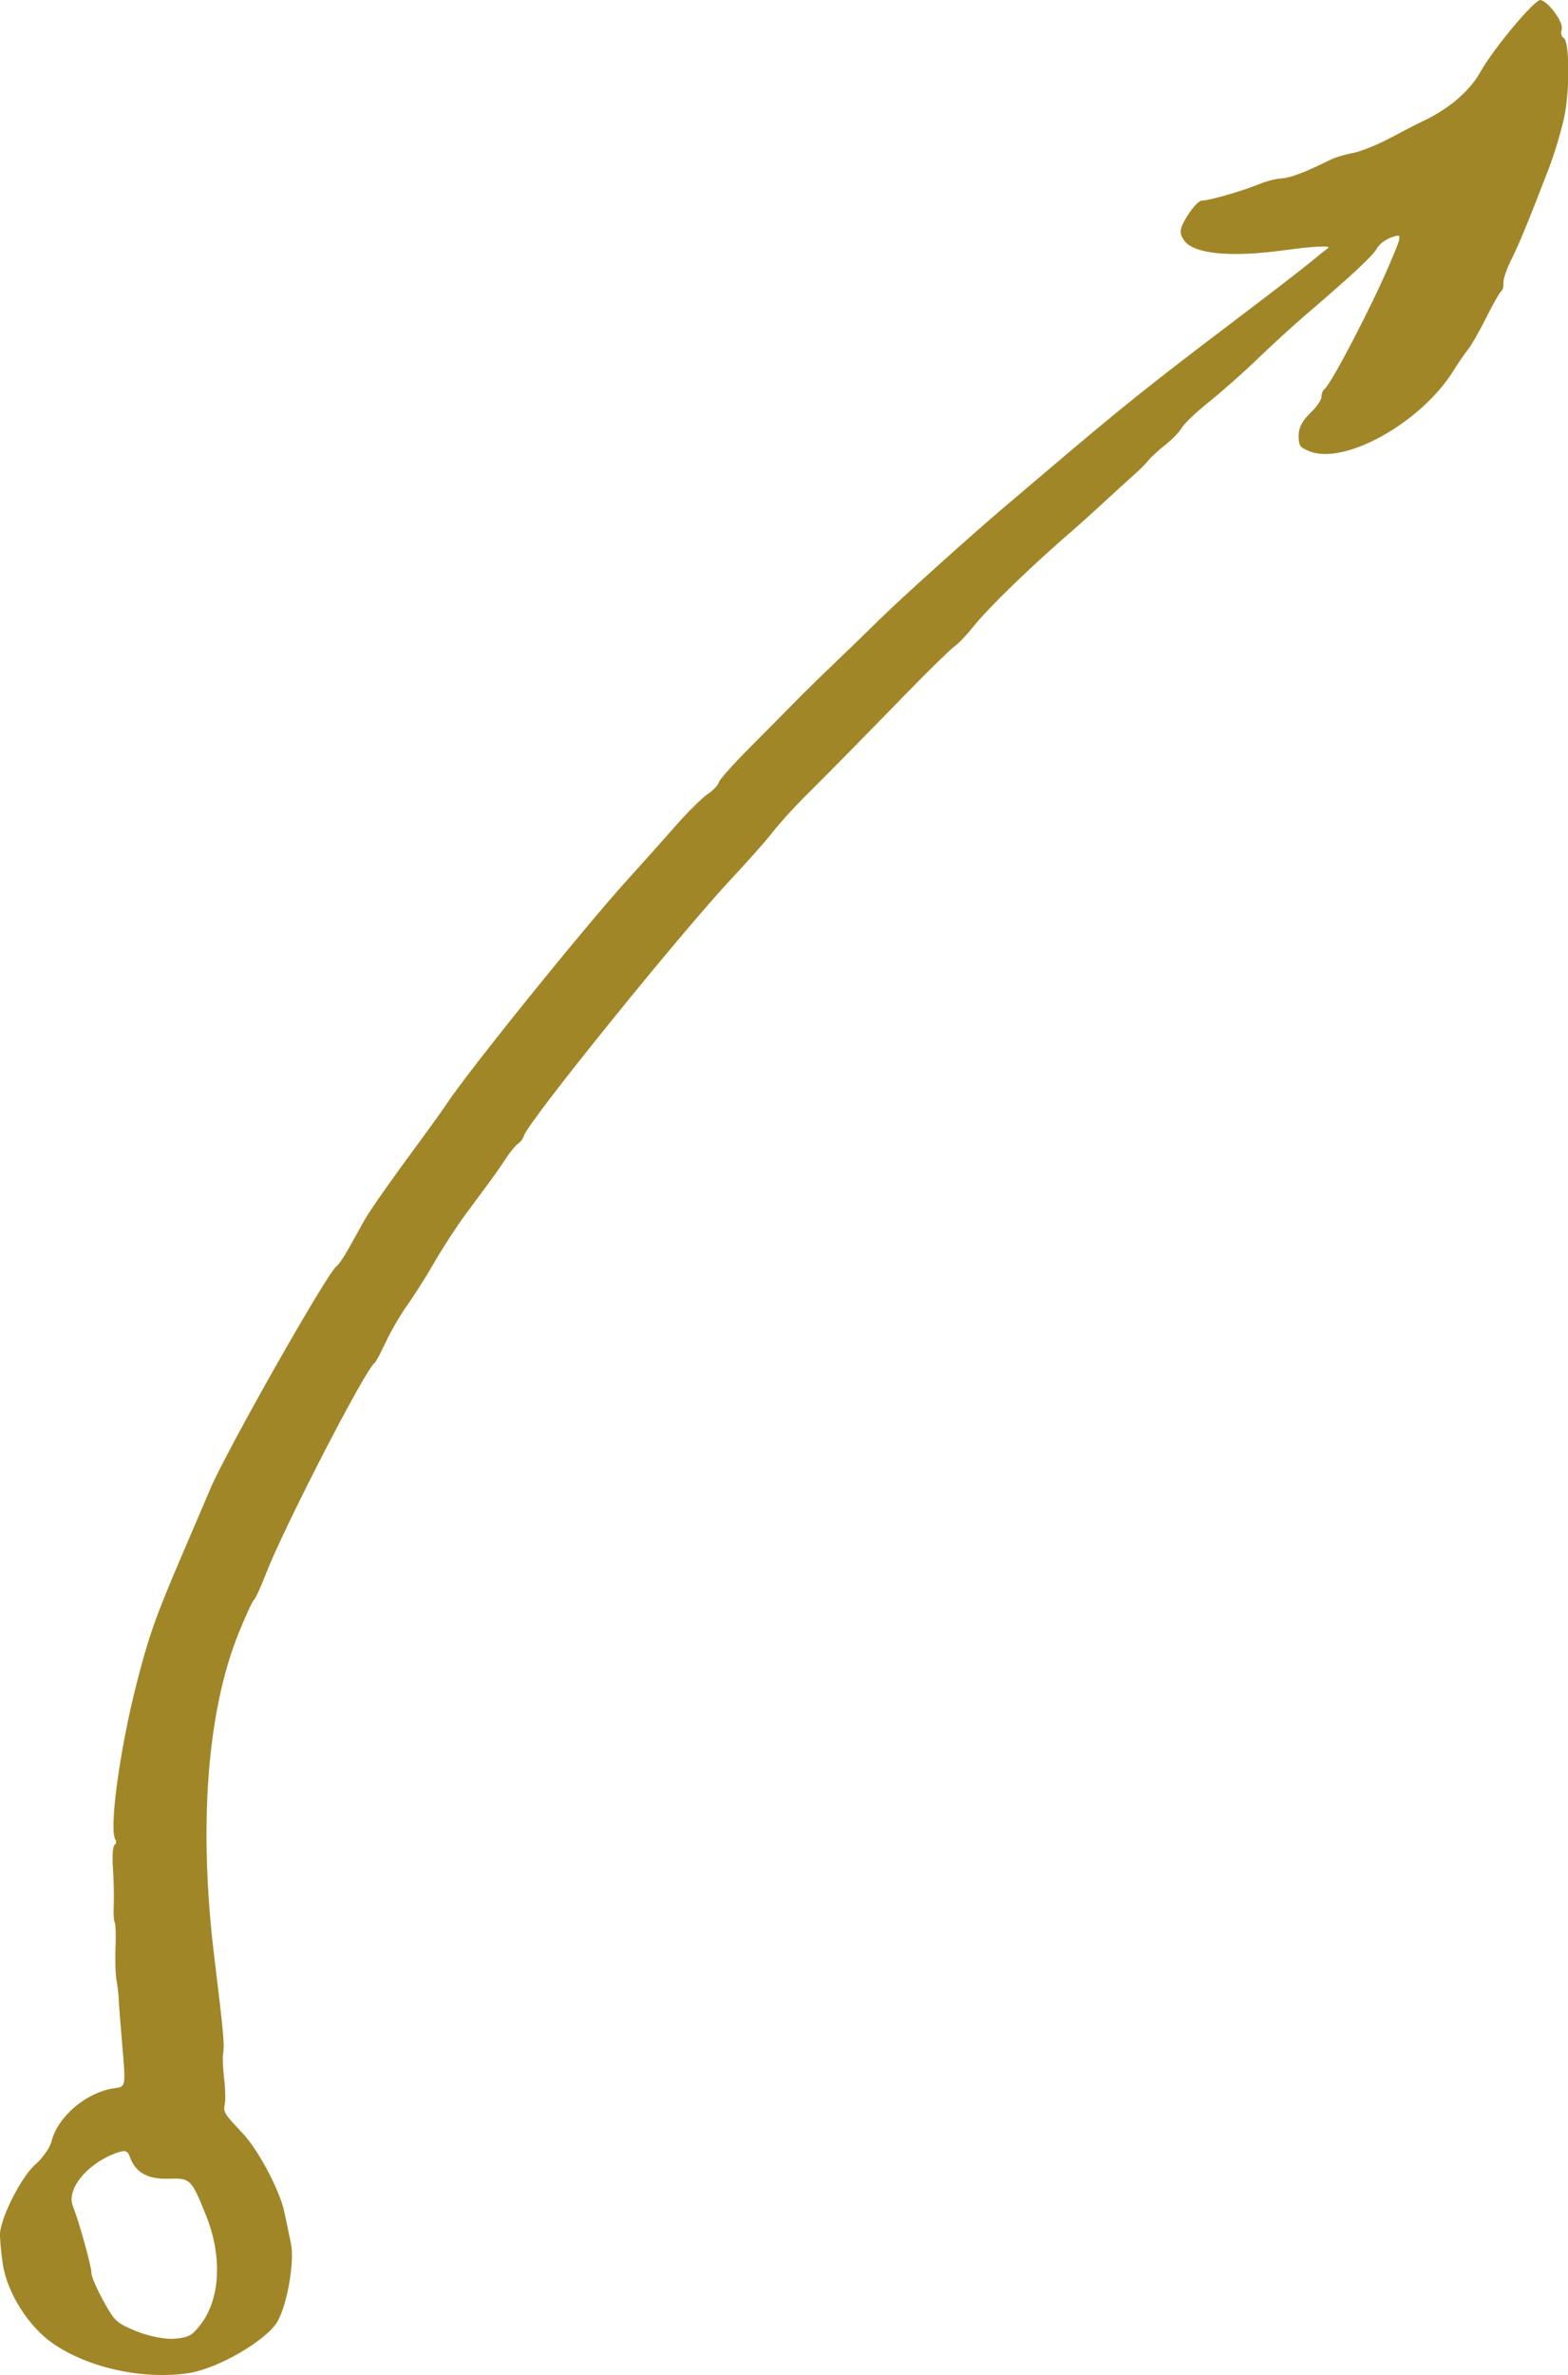 <?xml version="1.0" encoding="UTF-8" standalone="no"?><svg xmlns="http://www.w3.org/2000/svg" xmlns:xlink="http://www.w3.org/1999/xlink" fill="#000000" height="291.9" preserveAspectRatio="xMidYMid meet" version="1" viewBox="0.0 0.0 192.8 291.9" width="192.8" zoomAndPan="magnify"><defs><clipPath id="a"><path d="M 0 0 L 192.84 0 L 192.84 291.898 L 0 291.898 Z M 0 0"/></clipPath></defs><g><g clip-path="url(#a)" id="change1_1"><path d="M 20.664 267.773 C 18.113 267.852 16.633 266.992 15.945 265.043 C 15.68 264.281 15.324 264.215 14.086 264.691 C 10.594 266.043 8.152 269.117 8.961 271.145 C 9.742 273.105 11.277 278.652 11.25 279.414 C 11.238 279.785 11.891 281.297 12.703 282.777 C 14.102 285.316 14.328 285.523 16.859 286.555 C 18.332 287.148 20.426 287.551 21.508 287.438 C 23.254 287.262 23.613 287.059 24.672 285.688 C 27.082 282.566 27.352 277.352 25.363 272.371 C 23.52 267.766 23.441 267.691 20.664 267.773 Z M 192.031 3.586 C 191.895 4.051 191.988 4.523 192.242 4.641 C 193 4.98 193.051 11.059 192.328 14.43 C 191.961 16.152 191.09 19.035 190.391 20.84 C 187.809 27.523 186.785 30.004 185.805 31.961 C 185.25 33.062 184.824 34.324 184.863 34.766 C 184.902 35.203 184.777 35.672 184.59 35.797 C 184.402 35.922 183.582 37.367 182.762 39.008 C 181.945 40.645 180.949 42.395 180.551 42.887 C 180.148 43.383 179.32 44.59 178.711 45.57 C 174.719 51.98 165.25 57.246 160.957 55.445 C 159.812 54.969 159.691 54.789 159.676 53.535 C 159.664 52.621 160.137 51.695 161.078 50.801 C 161.863 50.055 162.496 49.145 162.488 48.781 C 162.484 48.414 162.648 47.984 162.855 47.82 C 163.703 47.172 168.77 37.434 170.93 32.305 C 172.43 28.75 172.43 28.711 171.121 29.16 C 170.391 29.414 169.586 30.016 169.328 30.5 C 168.871 31.371 166.352 33.727 160.676 38.586 C 159.062 39.969 156.355 42.438 154.664 44.074 C 152.973 45.711 150.281 48.094 148.688 49.371 C 147.09 50.652 145.574 52.094 145.316 52.57 C 145.059 53.051 144.141 54.004 143.273 54.688 C 142.402 55.375 141.488 56.215 141.238 56.551 C 140.988 56.887 140.133 57.742 139.336 58.449 C 138.539 59.156 136.848 60.699 135.57 61.883 C 134.297 63.062 132.676 64.52 131.973 65.125 C 126.977 69.41 121.57 74.645 119.664 77.039 C 118.867 78.039 117.84 79.113 117.387 79.422 C 116.934 79.727 114.285 82.312 111.5 85.172 C 105.562 91.266 102.199 94.684 98.863 98.008 C 97.527 99.34 95.812 101.234 95.051 102.227 C 94.285 103.223 91.992 105.809 89.957 107.98 C 83.676 114.672 64.84 137.984 64.418 139.598 C 64.332 139.918 64.012 140.352 63.707 140.559 C 63.398 140.766 62.746 141.555 62.254 142.309 C 61.762 143.066 60.883 144.332 60.301 145.121 C 59.719 145.91 58.355 147.754 57.27 149.215 C 56.188 150.676 54.461 153.328 53.434 155.109 C 52.406 156.891 50.891 159.281 50.07 160.426 C 49.25 161.562 48.07 163.59 47.453 164.922 C 46.832 166.254 46.199 167.43 46.047 167.531 C 44.926 168.289 34.941 187.645 32.715 193.383 C 32.062 195.066 31.387 196.539 31.211 196.656 C 31.039 196.773 30.188 198.633 29.316 200.785 C 25.457 210.355 24.398 224.488 26.344 240.48 C 27.492 249.926 27.617 251.254 27.434 252.395 C 27.355 252.883 27.41 254.266 27.559 255.469 C 27.707 256.668 27.746 258.062 27.648 258.57 C 27.445 259.613 27.516 259.727 29.812 262.164 C 31.77 264.238 34.391 269.18 34.965 271.871 C 35.188 272.914 35.551 274.66 35.777 275.746 C 36.227 277.941 35.352 283.078 34.156 285.258 C 32.867 287.602 26.77 291.152 23.129 291.68 C 17.516 292.488 10.875 291.031 6.516 288.031 C 3.512 285.961 0.867 281.781 0.344 278.27 C 0.109 276.691 -0.039 274.957 0.008 274.41 C 0.207 272.289 2.699 267.453 4.32 266.051 C 5.254 265.242 6.137 263.977 6.352 263.133 C 7.121 260.102 10.707 257.094 14.062 256.66 C 15.473 256.477 15.473 256.477 15.039 251.43 C 14.797 248.652 14.594 245.996 14.586 245.523 C 14.574 245.055 14.461 244.105 14.332 243.426 C 14.199 242.742 14.141 240.922 14.203 239.379 C 14.266 237.836 14.223 236.438 14.105 236.27 C 13.992 236.102 13.938 235.129 13.984 234.109 C 14.031 233.094 13.988 231.082 13.887 229.637 C 13.781 228.191 13.867 226.895 14.082 226.754 C 14.289 226.613 14.34 226.316 14.191 226.098 C 13.379 224.895 14.715 215.055 16.781 206.977 C 18.289 201.09 19.121 198.73 22.289 191.336 C 23.895 187.578 25.512 183.801 25.883 182.934 C 27.949 178.102 40.281 156.367 41.375 155.633 C 41.629 155.461 42.32 154.445 42.914 153.371 C 43.512 152.305 44.352 150.789 44.781 150.016 C 45.488 148.742 48.34 144.703 52.477 139.109 C 53.312 137.984 54.379 136.48 54.852 135.77 C 57.66 131.531 71.664 114.18 77.242 108.023 C 79.07 106.012 81.73 103.031 83.152 101.41 C 84.578 99.789 86.305 98.086 86.992 97.617 C 87.68 97.156 88.305 96.504 88.379 96.164 C 88.457 95.828 90.23 93.844 92.32 91.754 C 94.41 89.656 96.812 87.234 97.66 86.363 C 98.504 85.492 100.621 83.414 102.363 81.746 C 104.105 80.082 106.781 77.484 108.312 75.98 C 110.867 73.465 119.645 65.57 123.629 62.207 C 124.543 61.438 126.781 59.539 128.602 57.988 C 137.871 50.105 141.398 47.281 151.91 39.328 C 156.125 36.137 160.242 32.969 161.055 32.285 C 161.871 31.605 162.887 30.793 163.309 30.48 C 163.734 30.164 161.41 30.273 158.145 30.727 C 151.301 31.676 146.734 31.234 145.574 29.516 C 144.957 28.602 145.031 28.086 146 26.523 C 146.645 25.484 147.445 24.645 147.777 24.652 C 148.598 24.676 152.875 23.441 154.82 22.633 C 155.684 22.27 156.906 21.953 157.531 21.93 C 158.59 21.891 160.551 21.152 163.422 19.711 C 164.078 19.383 165.371 18.98 166.301 18.82 C 167.227 18.66 169.328 17.816 170.969 16.945 C 172.609 16.07 174.348 15.176 174.836 14.949 C 178.09 13.449 180.707 11.223 182.051 8.809 C 183.621 5.984 188.766 -0.156 189.426 0 C 190.445 0.242 192.27 2.758 192.027 3.586 L 192.031 3.586" fill="#a18628"/></g></g></svg>